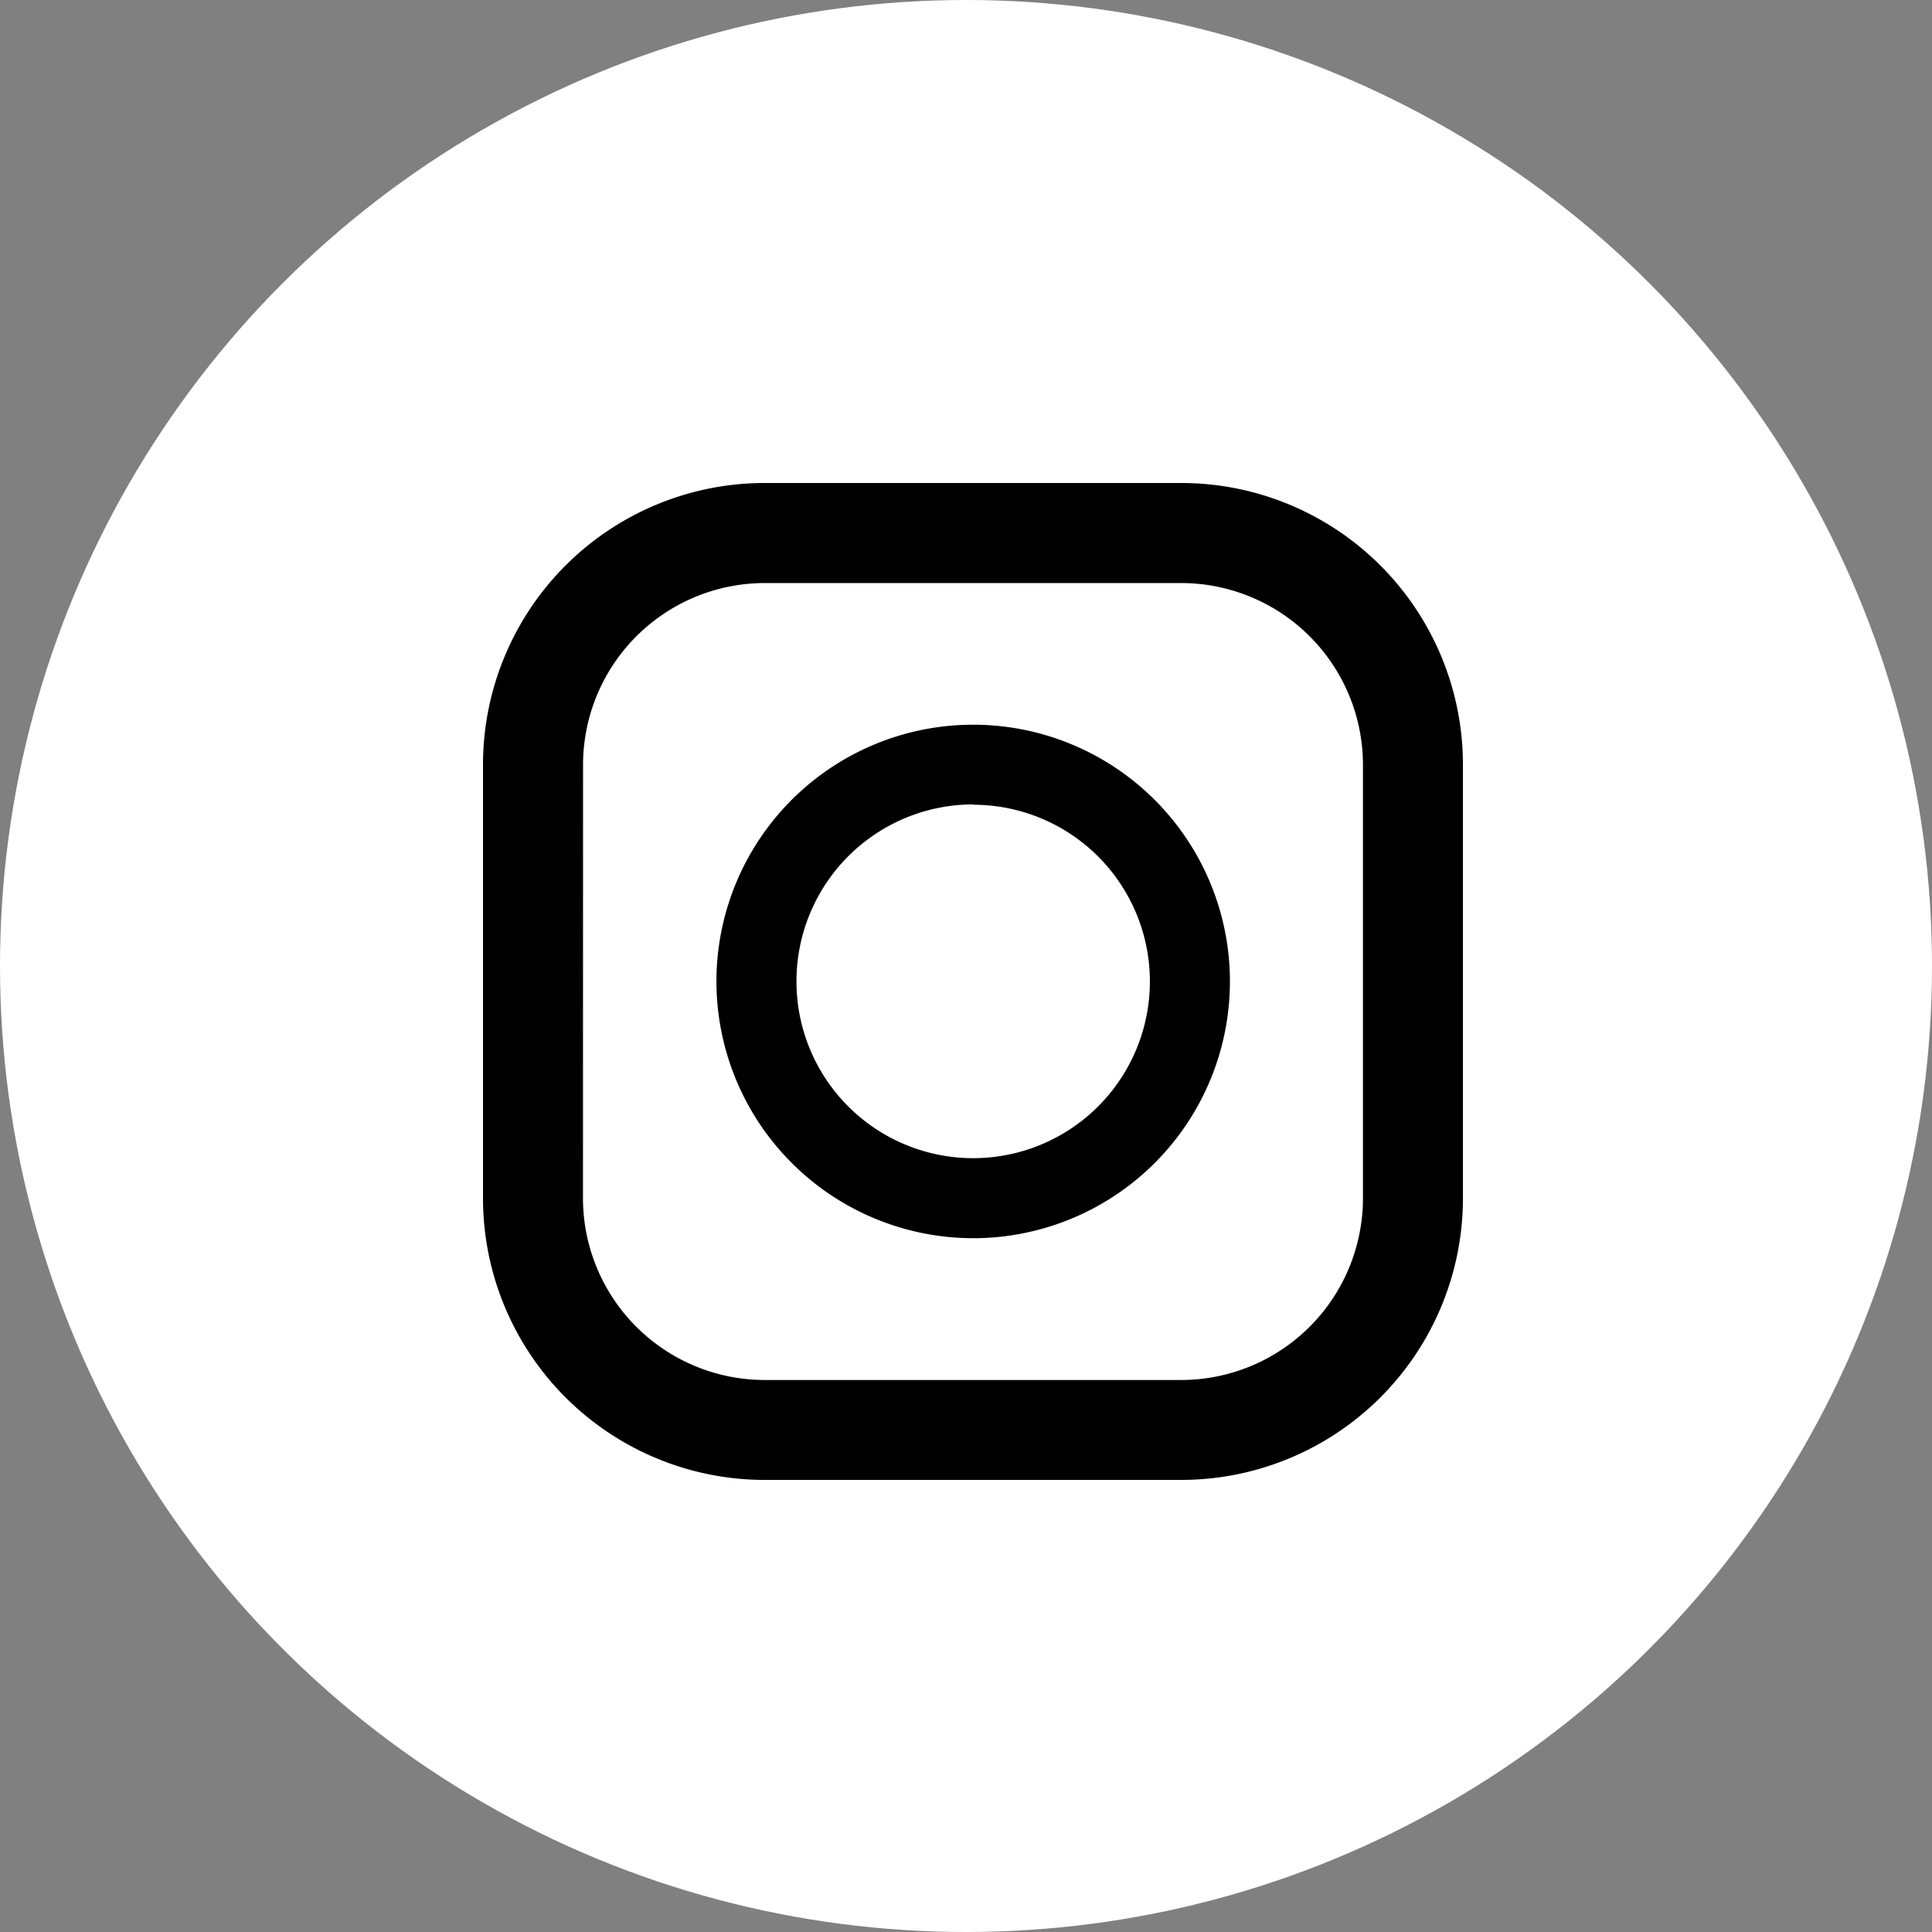 <svg xmlns="http://www.w3.org/2000/svg" width="28" height="28" viewBox="0 0 28 28">
  <rect x="0" y="0" width="28" height="28" fill="#808080" stroke="none"/>
  <g id="icon_ins_w" transform="translate(-1422 223)">
    <circle id="楕円形_140" data-name="楕円形 140" cx="14" cy="14" r="14" transform="translate(1422 -223)" fill="#fff"/>
    <g id="インスタグラムのシンプルなロゴのアイコン_1" data-name="インスタグラムのシンプルなロゴのアイコン 1" transform="translate(1424.719 -216)">
      <path id="パス_707" data-name="パス 707" d="M14.4,0H8.364A4.083,4.083,0,0,0,4.281,4.083v6.282a4.083,4.083,0,0,0,4.083,4.083H14.4a4.083,4.083,0,0,0,4.083-4.083V4.083A4.083,4.083,0,0,0,14.4,0ZM5.731,4.083A2.636,2.636,0,0,1,8.364,1.45H14.4a2.636,2.636,0,0,1,2.634,2.634v6.282A2.636,2.636,0,0,1,14.4,13H8.364a2.636,2.636,0,0,1-2.634-2.634Z"/>
      <path id="パス_708" data-name="パス 708" d="M127.87,131.587a3.721,3.721,0,1,0-3.721-3.721A3.725,3.725,0,0,0,127.87,131.587Zm0-6.282a2.561,2.561,0,1,1-2.561,2.561A2.564,2.564,0,0,1,127.87,125.3Z" transform="translate(-116.485 -120.642)"/>
      <ellipse id="楕円形_139" data-name="楕円形 139" cx="0.834" cy="0.834" rx="0.834" ry="0.834" transform="translate(14.381 2.561)" fill="#fff"/>
    </g>
  </g>
</svg>
